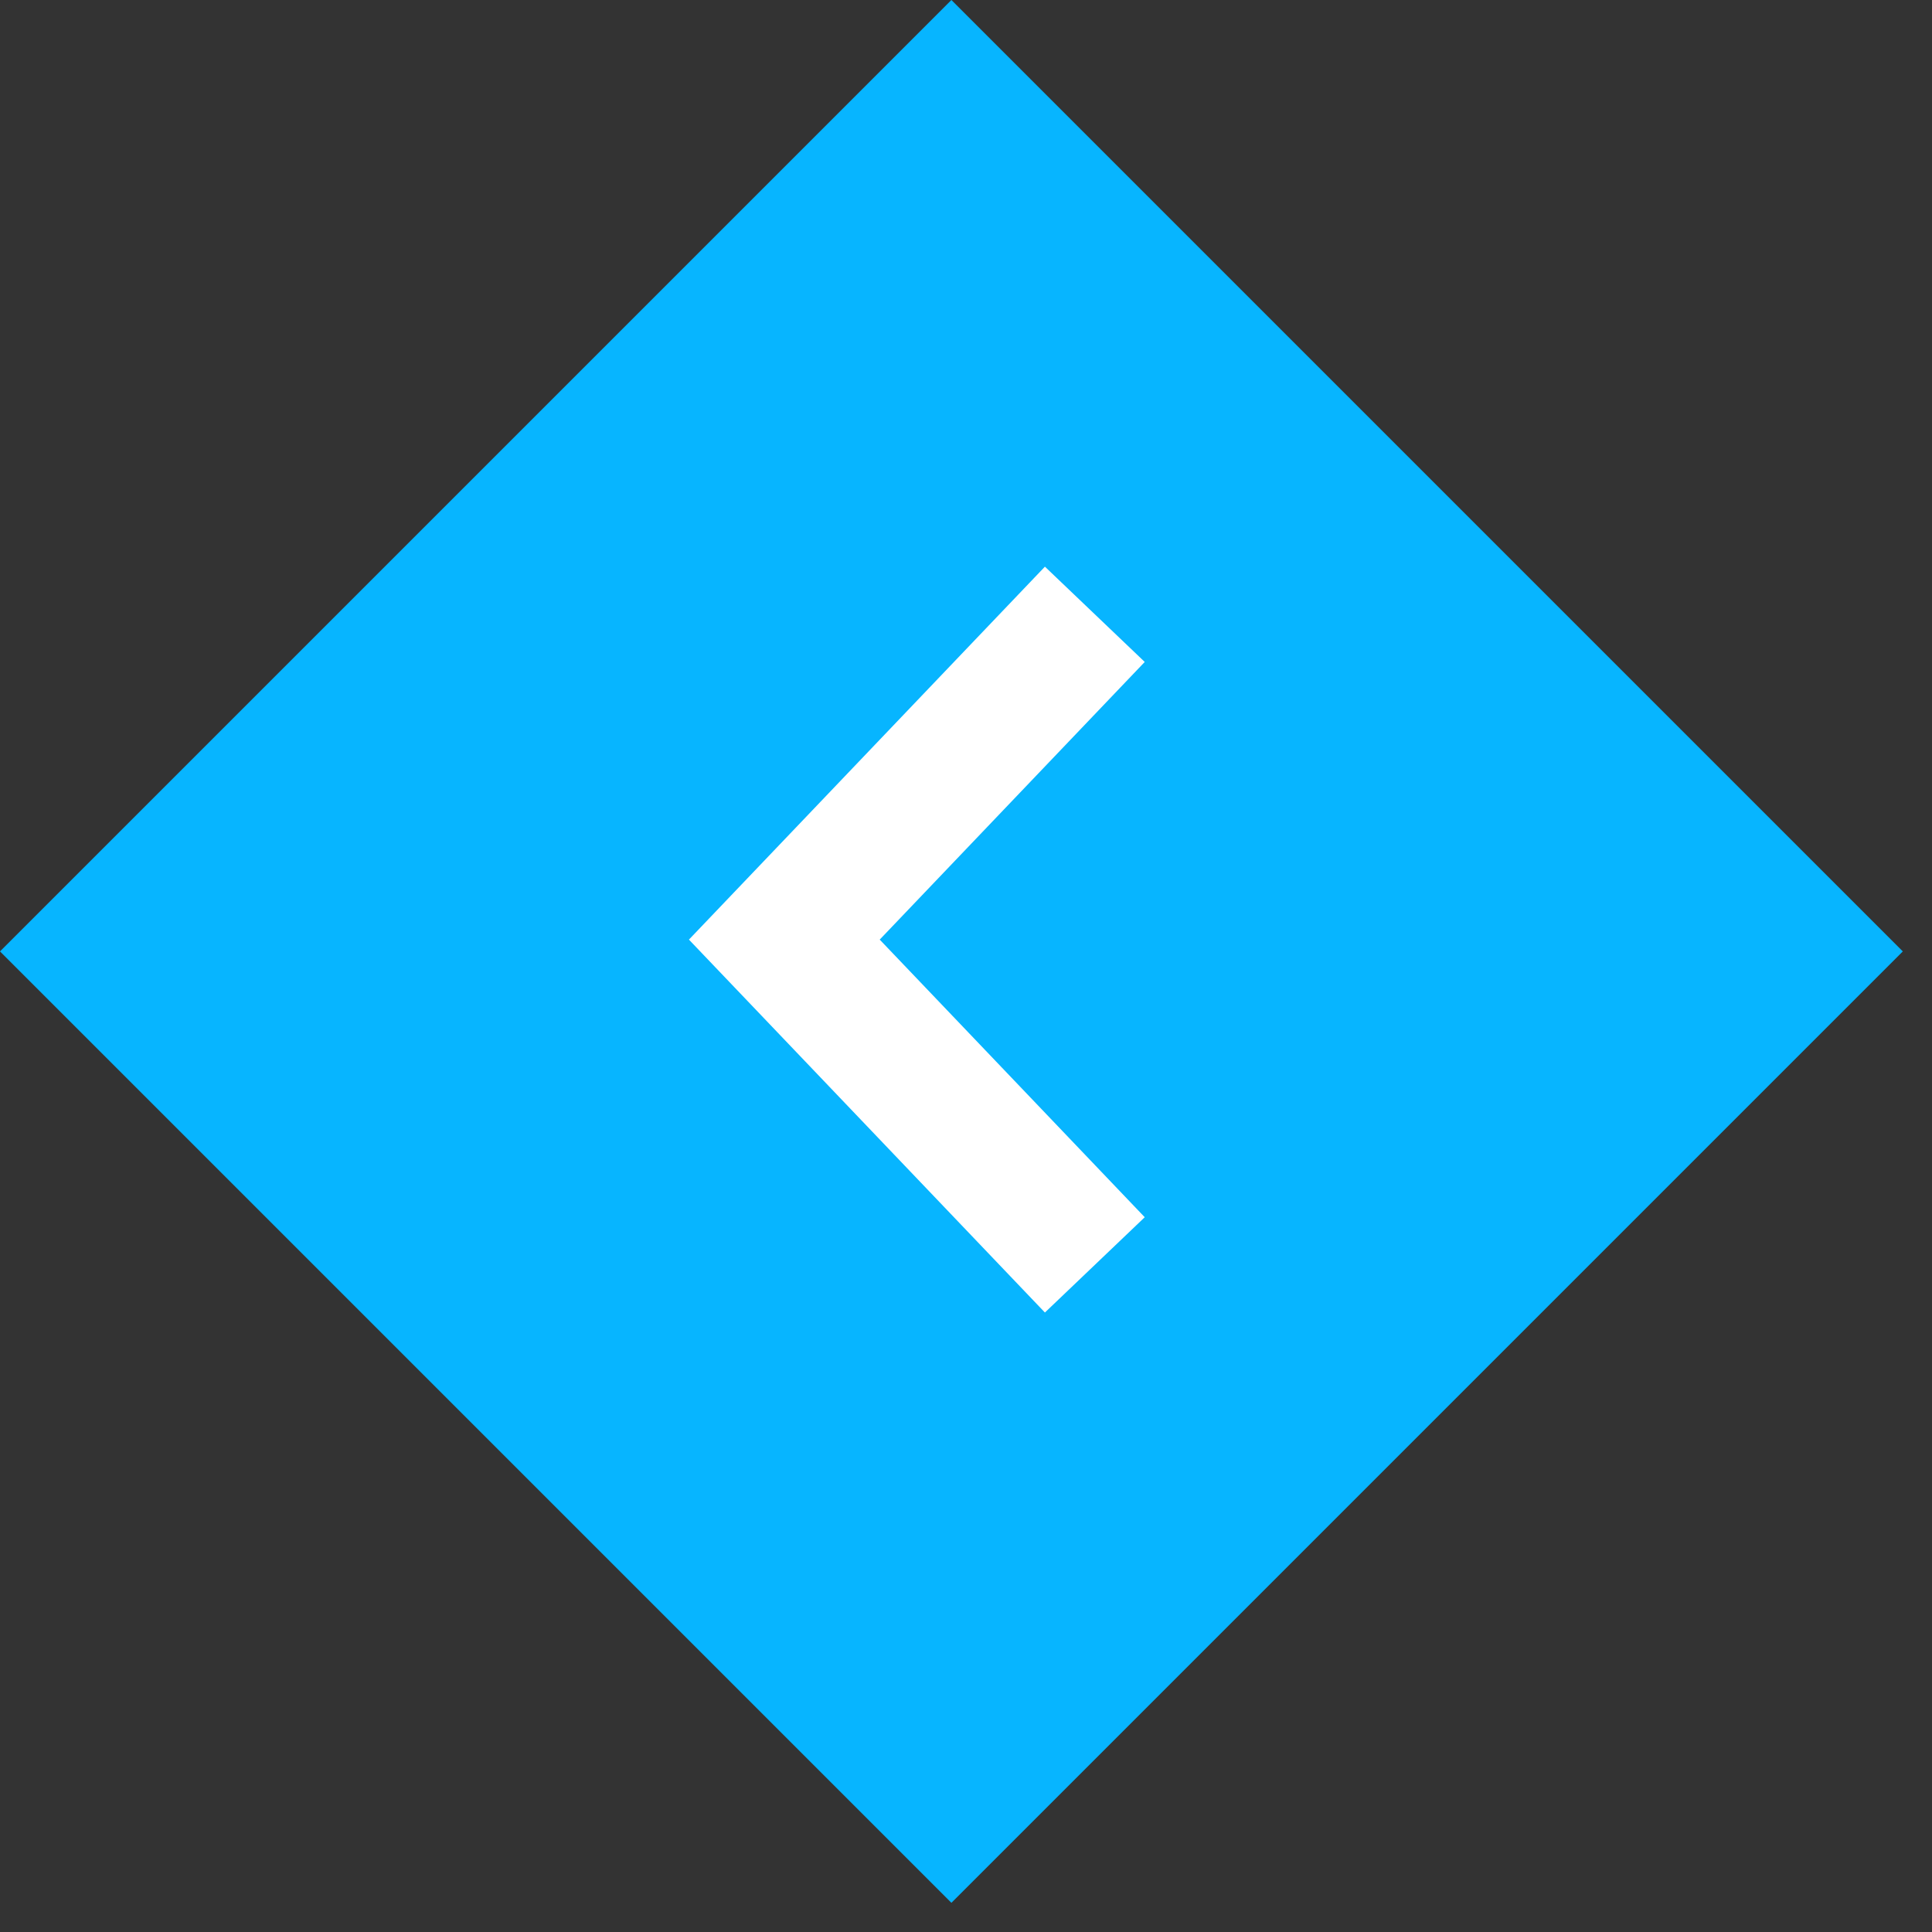 <?xml version="1.0" encoding="UTF-8"?>
<svg width="56px" height="56px" viewBox="0 0 56 56" version="1.1" xmlns="http://www.w3.org/2000/svg" xmlns:xlink="http://www.w3.org/1999/xlink">
    <rect x="0" y="0" width="56" height="56" fill="#333333" stroke="none"/>
    <title>left-arrow</title>
    <g id="Homepage-R1" stroke="none" stroke-width="1" fill="none" fill-rule="evenodd">
        <g id="Homepage-R1-Static-Hero" transform="translate(-190, -3251)">
            <g id="left-arrow" transform="translate(190, 3251)">
                <rect id="Rectangle-Copy-15" fill="#07B5FF" transform="translate(27.577, 27.577) rotate(-225) translate(-27.577, -27.577) " x="8.077" y="8.077" width="39" height="39"></rect>
                <polyline id="Path-2-Copy-6" stroke="#FFFFFF" stroke-width="4" transform="translate(27.234, 27.235) rotate(-90) translate(-27.234, -27.235) " points="17.806 31.735 27.234 22.735 36.663 31.735"></polyline>
            </g>
        </g>
    </g>
</svg>